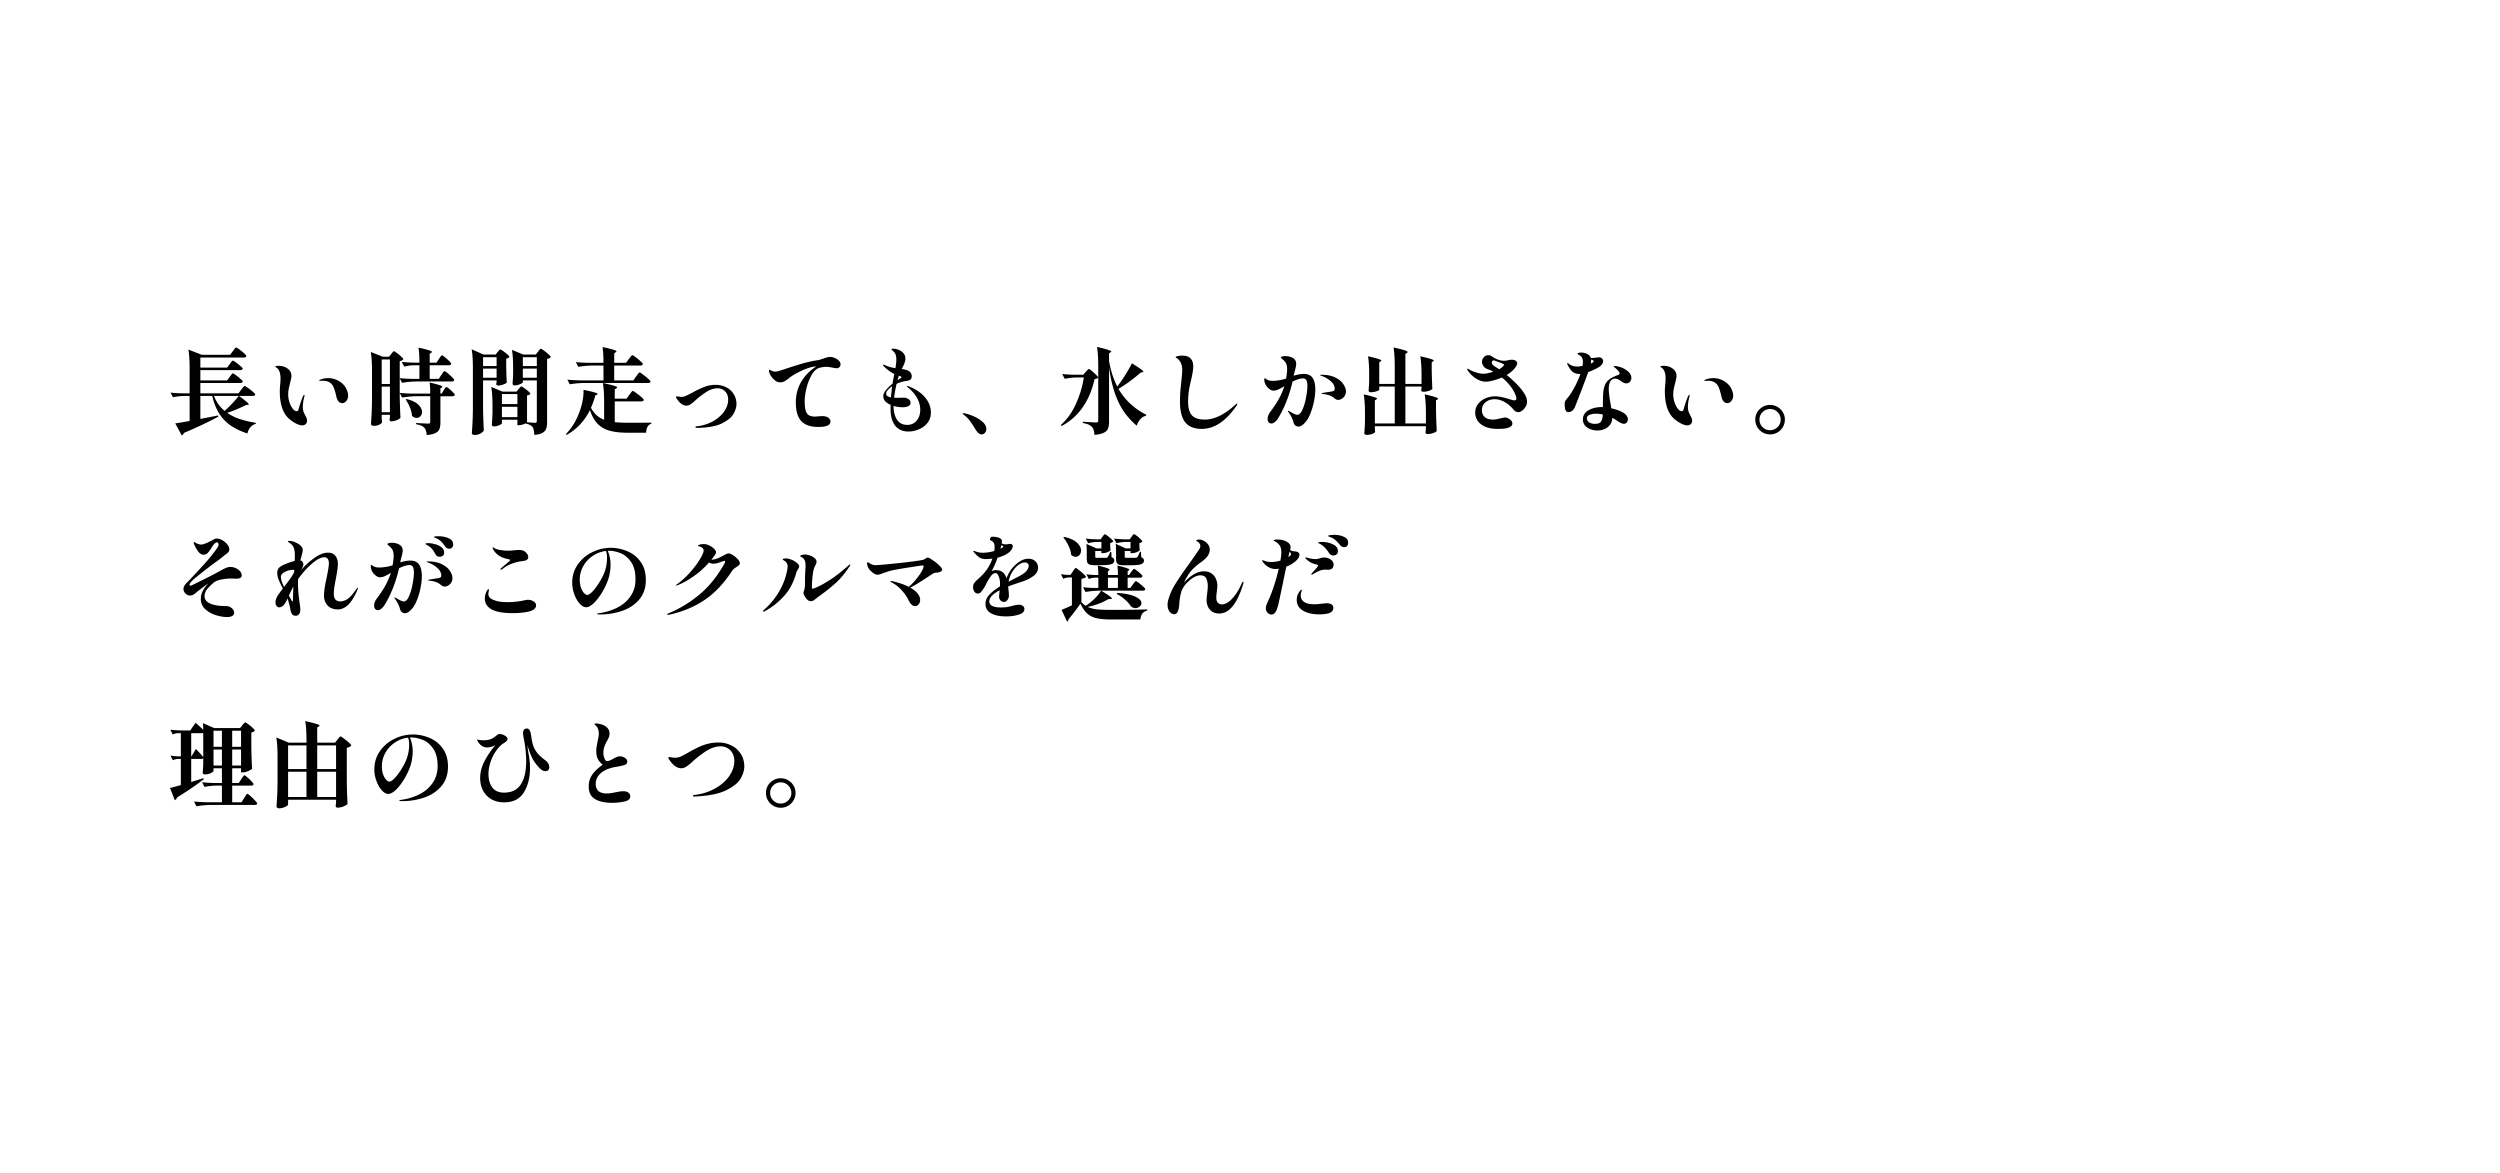 <svg fill="none" viewBox="0 0 375 176" xmlns="http://www.w3.org/2000/svg" xmlns:xlink="http://www.w3.org/1999/xlink"><clipPath id="a"><path d="m0 0h375v16162h-375z" transform="translate(0 -5527)"/></clipPath><g clip-path="url(#a)"><path d="m36.186 58.456a5.163 5.163 0 0 1 .392-.476c.047-.056.089-.084.126-.084.056 0 .215.093.476.28.27.187.523.383.756.588s.35.34.35.406c-.037.15-.163.224-.378.224h-2.044c.97.719 1.456 1.139 1.456 1.26 0 .047-.042.07-.126.07l-.252.014c-.905.457-1.857.854-2.856 1.19.541.383 1.167.69 1.876.924.71.233 1.512.425 2.408.574v.154a1.583 1.583 0 0 0 -.798.49c-.215.252-.369.57-.462.952-.961-.317-1.783-.705-2.464-1.162a6.333 6.333 0 0 1 -1.722-1.764c-.467-.728-.83-1.629-1.092-2.702h-1.778v3.444l2.66-.518.028.182c-1.41.765-3.127 1.577-5.152 2.436a.546.546 0 0 1 -.336.364l-.966-1.792a52.196 52.196 0 0 0 2.156-.364v-3.752h-.882a8.373 8.373 0 0 0 -1.624.196l-.35-.7c.513.056 1.134.093 1.862.112h.994v-3.696c0-1.176-.06-2.133-.182-2.87l2.002.784h4.256l.406-.546c.047-.056.107-.135.182-.238s.135-.177.182-.224c.056-.056.103-.084.14-.084.056 0 .21.093.462.28.261.187.504.383.728.588s.336.34.336.406c-.037.15-.163.224-.378.224h-6.524v1.512h4.018l.378-.518c.037-.047.093-.121.168-.224s.135-.177.182-.224c.047-.056.089-.084.126-.084.056 0 .205.089.448.266.252.177.485.364.7.56.224.187.336.313.336.378-.037.15-.168.224-.392.224h-5.964v1.54h4.018l.378-.518c.037-.047.093-.121.168-.224s.135-.177.182-.224c.047-.056.089-.084.126-.084.056 0 .205.089.448.266.252.177.485.364.7.56.224.196.336.327.336.392-.037.15-.168.224-.392.224h-5.964v1.554h5.712zm-4.088.938a5.37 5.37 0 0 0 1.596 2.24c.392-.355.784-.737 1.176-1.148.392-.42.705-.784.938-1.092zm13.244 4.41c-.252 0-.55-.084-.896-.252a5.176 5.176 0 0 1 -1.064-.714c-.943-.821-1.414-2.198-1.414-4.13 0-.243.019-.579.056-1.008.037-.41.056-.705.056-.882 0-.85-.2-1.405-.602-1.666-.121-.084-.182-.14-.182-.168 0-.037.051-.065.154-.084s.215-.028.336-.028c.532 0 .985.14 1.358.42.383.28.574.649.574 1.106 0 .112-.023.261-.07.448-.037.187-.08.378-.126.574-.093.355-.168.672-.224.952-.047.27-.07.541-.07.812 0 .392.065.784.196 1.176.13.383.294.7.49.952.196.243.392.364.588.364.14 0 .229-.084.266-.252.28-.943.495-1.577.644-1.904.037-.084.075-.154.112-.21.047-.065.084-.098.112-.098s.042.028.042.084a.982.982 0 0 1 -.056.308c-.13.55-.196 1.013-.196 1.386s.056.681.168.924l.196.406c.103.196.173.345.21.448s.056.22.056.35c0 .205-.07.373-.21.504a.712.712 0 0 1 -.504.182zm6.02-3.332a.774.774 0 0 1 -.546-.224c-.15-.15-.261-.369-.336-.658a1.733 1.733 0 0 1 -.07-.308c-.13-.541-.266-.966-.406-1.274a1.453 1.453 0 0 0 -.658-.7c-.261-.13-.574-.196-.938-.196l-.406.014c-.075 0-.112-.019-.112-.056 0-.056.056-.098.168-.126.345-.15.747-.224 1.204-.224.663 0 1.283.21 1.862.63.373.27.649.597.826.98.177.373.266.71.266 1.008 0 .327-.093.597-.28.812-.177.215-.369.322-.574.322zm8.596-3.724v2.632c.019 1.157.056 2.254.112 3.29-.075.103-.261.22-.56.35a2.08 2.08 0 0 1 -.798.182c-.187 0-.28-.093-.28-.28l.056-.364v-.336h-1.232v.392c.01.084.014.191.014.322l.042.392c-.037.112-.173.233-.406.364-.224.121-.504.182-.84.182a.503.503 0 0 1 -.308-.084c-.075-.056-.112-.121-.112-.196.037-.55.07-1.083.098-1.596.028-.523.047-1.204.056-2.044v-4.284c0-1.176-.06-2.133-.182-2.87l1.82.714h.91l.322-.406c.037-.047.089-.107.154-.182.065-.084.117-.145.154-.182.047-.037.089-.056.126-.056.056 0 .2.089.434.266.233.168.453.35.658.546.205.187.308.313.308.378-.084.13-.266.233-.546.308v2.534c.513.056 1.13.093 1.848.112h1.106v-2.044h-.826c-.467.01-.952.075-1.456.196l-.364-.7c.495.056 1.092.093 1.792.112h.854c0-.915-.047-1.666-.14-2.254.765.168 1.293.303 1.582.406.29.093.434.173.434.238 0 .037-.033.08-.098.126l-.238.154v1.33h1.022l.364-.546c.047-.065.103-.15.168-.252.075-.103.13-.177.168-.224.047-.056.089-.084.126-.084.056 0 .196.093.42.28.233.187.453.383.658.588s.308.34.308.406c-.037.15-.159.224-.364.224h-2.87v2.044h1.358l.378-.574c.047-.065.107-.154.182-.266a1.67 1.67 0 0 1 .182-.238c.047-.056.089-.084.126-.084.056 0 .205.098.448.294s.471.401.686.616.322.355.322.42c-.037.15-.159.224-.364.224h-5.362c-.663.01-1.363.075-2.1.196zm-2.702.854h1.232v-3.682h-1.232zm9.702.448c.056 0 .187.084.392.252.215.168.41.345.588.532.187.187.28.313.28.378-.028.15-.15.224-.364.224h-1.792v3.948c0 .41-.051.737-.154.98-.093.243-.29.439-.588.588-.29.15-.728.252-1.316.308a2.908 2.908 0 0 0 -.112-.658 1.14 1.14 0 0 0 -.238-.434 1.409 1.409 0 0 0 -.462-.322 3.303 3.303 0 0 0 -.784-.21v-.182c1.017.056 1.624.084 1.82.084.112 0 .191-.019.238-.056s.07-.098.07-.182v-3.864h-2.128c-.663.01-1.363.075-2.1.196l-.35-.7c.513.056 1.134.093 1.862.112h2.716c0-.681-.033-1.237-.098-1.666 1.279.29 1.918.5 1.918.63 0 .047-.028.084-.084.112l-.21.126v.798h.182l.308-.49c.037-.056.084-.13.14-.224.065-.093.117-.163.154-.21s.075-.07.112-.07zm-9.702 3.78h1.232v-3.836h-1.232zm6.048-.028c0 .252-.08.462-.238.63a.718.718 0 0 1 -.56.252c-.243 0-.476-.098-.7-.294a4.122 4.122 0 0 0 -.308-1.246 6.164 6.164 0 0 0 -.644-1.204l.126-.084c.803.196 1.39.476 1.764.84.373.364.56.733.56 1.106zm14.49-3.444c.037-.047.084-.103.14-.168.065-.075.117-.13.154-.168.037-.037.075-.056.112-.056.056 0 .196.08.42.238.233.159.448.327.644.504s.294.299.294.364c-.112.13-.28.215-.504.252v4.018c.672.056 1.073.084 1.204.084.103 0 .173-.023.21-.07a.398.398 0 0 0 .056-.224v-6.076h-2.1v.266c0 .047-.065.112-.196.196-.13.075-.294.145-.49.21a2.084 2.084 0 0 1 -.574.084c-.093 0-.163-.028-.21-.084a.297.297 0 0 1 -.07-.196c.037-.392.065-.882.084-1.47v-.882c0-1.073-.056-1.974-.168-2.702l1.68.7h1.904l.322-.434c.047-.056.093-.117.14-.182.056-.065.107-.121.154-.168.056-.056.103-.084.14-.084.056 0 .205.093.448.28.252.177.485.369.7.574.224.196.336.327.336.392-.13.15-.317.243-.56.28v9.478c0 .42-.047.751-.14.994-.084.252-.266.457-.546.616-.27.159-.681.261-1.232.308-.028-.56-.112-.947-.252-1.162a1.21 1.21 0 0 0 -.392-.322c-.15-.084-.364-.154-.644-.21v-.042c-.13.075-.294.14-.49.196a1.774 1.774 0 0 1 -.504.084h-.252v-.812h-2.324v.532c0 .047-.065.107-.196.182a1.96 1.96 0 0 1 -.462.196 1.94 1.94 0 0 1 -.56.084.303.303 0 0 1 -.224-.084.297.297 0 0 1 -.07-.196c.037-.43.07-1.013.098-1.75v-1.022c0-1.176-.06-2.133-.182-2.87l1.652.7h2.142zm-3.15-5.558a3.26 3.26 0 0 0 .196-.224c.084-.103.154-.154.21-.154s.196.08.42.238c.233.159.448.327.644.504s.294.299.294.364a.645.645 0 0 1 -.182.168.909.909 0 0 1 -.294.098v1.218c.019.99.047 1.778.084 2.366-.047.084-.22.182-.518.294a2.34 2.34 0 0 1 -.77.154c-.196 0-.294-.093-.294-.28l.056-.224v-.266h-2.03v4.214c.019 1.157.056 2.254.112 3.29-.065.159-.233.313-.504.462-.261.15-.555.224-.882.224a.478.478 0 0 1 -.294-.084c-.075-.056-.112-.121-.112-.196.037-.55.07-1.083.098-1.596.028-.523.047-1.204.056-2.044v-6.062c0-1.176-.06-2.133-.182-2.87l1.764.784h1.834zm-.154 2.114v-1.33h-2.03v1.33zm6.034 0v-1.33h-2.1v1.33zm-8.064.378v1.372h2.03v-1.372zm5.964 0v1.372h2.1v-1.372zm-.812 5.32v-1.498h-2.324v1.498zm-2.324.406v1.554h2.324v-1.554zm20.132-4.55a15.357 15.357 0 0 1 .392-.518c.056-.056.103-.084.14-.084.056 0 .22.103.49.308.27.196.527.406.77.63.243.215.364.355.364.42a.21.21 0 0 1 -.126.168.504.504 0 0 1 -.252.056h-9.632c-.663.01-1.363.075-2.1.196l-.364-.7c.513.056 1.134.093 1.862.112h3.556v-2.226h-1.68c-.663.01-1.363.075-2.1.196l-.364-.714c.513.056 1.134.093 1.862.112h2.282c0-.961-.047-1.75-.14-2.366.793.168 1.34.303 1.638.406.299.093.448.173.448.238 0 .037-.033.08-.098.126l-.238.168v1.428h1.778l.42-.574a6.71 6.71 0 0 0 .196-.252c.084-.112.15-.191.196-.238.056-.056.103-.084.14-.084.056 0 .215.098.476.294s.509.401.742.616.35.355.35.42c-.037.15-.163.224-.378.224h-3.92v2.226h2.87zm-1.022 2.758c.037-.047.098-.126.182-.238.084-.121.154-.21.21-.266s.103-.084.14-.084c.056 0 .22.103.49.308.28.196.541.401.784.616s.364.355.364.42c-.037.15-.163.224-.378.224h-3.976v3.122c.616.056 1.293.084 2.03.084 1.736 0 2.889-.005 3.458-.014v.168c-.243.056-.434.21-.574.462-.13.252-.2.546-.21.882h-2.73c-1.092 0-1.993-.098-2.702-.294a3.97 3.97 0 0 1 -1.806-1.008c-.485-.485-.882-1.18-1.19-2.086-.803 1.615-1.965 2.851-3.486 3.71l-.112-.126c.99-.999 1.731-2.3 2.226-3.906.14-.439.247-.9.322-1.386.075-.495.103-.943.084-1.344.812.168 1.367.299 1.666.392.308.093.462.173.462.238 0 .037-.037.07-.112.098l-.252.126c-.14.57-.355 1.185-.644 1.848.243.448.523.817.84 1.106.327.29.705.518 1.134.686v-2.646c0-1.176-.06-2.133-.182-2.87.812.177 1.372.317 1.68.42.308.093.462.177.462.252 0 .028-.037.07-.112.126l-.252.154v1.4h1.764zm10.094 4.956c-.112 0-.168-.037-.168-.112s.061-.117.182-.126a6.351 6.351 0 0 0 2.394-.728c.728-.401 1.297-.891 1.708-1.47s.616-1.18.616-1.806c0-.532-.159-.947-.476-1.246a1.533 1.533 0 0 0 -1.106-.448c-.607 0-1.227.22-1.862.658-.635.439-1.171.863-1.61 1.274-.159.159-.35.313-.574.462-.215.14-.425.21-.63.21-.504 0-.98-.336-1.428-1.008-.093-.103-.14-.191-.14-.266 0-.037.014-.065.042-.084a.135.135 0 0 1 .098-.042c.047 0 .145.014.294.042s.294.042.434.042c.187 0 .392-.051.616-.154.233-.103.56-.266.98-.49a14.87 14.87 0 0 1 1.792-.854 4.592 4.592 0 0 1 1.694-.308 3.43 3.43 0 0 1 1.582.364 2.76 2.76 0 0 1 1.12 1.022c.28.439.42.943.42 1.512 0 .43-.145.905-.434 1.428-.28.523-.854 1.003-1.722 1.442-.859.43-2.086.658-3.682.686zm20.048-10.64c.233 0 .467.056.7.168.243.103.443.238.602.406s.238.345.238.532a.57.57 0 0 1 -.168.42.57.57 0 0 1 -.42.168c-.103 0-.294-.028-.574-.084-.14-.028-.299-.056-.476-.084a3.232 3.232 0 0 0 -.532-.042c-.271 0-.611.051-1.022.154-.42.13-.798.48-1.134 1.05a7.735 7.735 0 0 0 -.77 1.96c-.187.737-.28 1.395-.28 1.974 0 .597.047 1.064.14 1.4.093.327.252.565.476.714.224.14.541.21.952.21l.35-.028c.42-.028.653-.042.7-.042.401 0 .709.08.924.238.215.159.322.355.322.588 0 .532-.602.798-1.806.798-1.185 0-2.049-.299-2.59-.896-.532-.597-.798-1.517-.798-2.758 0-1.204.285-2.268.854-3.192.579-.933 1.311-1.67 2.198-2.212h-.196c-.345.019-.817.145-1.414.378s-1.213.541-1.848.924c-.233.14-.448.294-.644.462-.261.205-.485.36-.672.462-.177.093-.392.14-.644.14a1.21 1.21 0 0 1 -.714-.252 2.763 2.763 0 0 1 -.602-.63c-.168-.252-.275-.476-.322-.672a2.027 2.027 0 0 1 -.028-.196c0-.037.009-.065.028-.084.019-.028.042-.042.07-.042.047 0 .107.023.182.07.196.13.42.196.672.196.084 0 .182-.01.294-.028.14-.028.532-.15 1.176-.364a61.683 61.683 0 0 1 2.534-.798 17.651 17.651 0 0 1 2.142-.49 3.94 3.94 0 0 0 .658-.14l.42-.14c.233-.084.425-.145.574-.182s.299-.056.448-.056zm11.788 4.424c1.027.392 1.834.938 2.422 1.638.588.69.882 1.451.882 2.282 0 .597-.168 1.11-.504 1.54s-.765.751-1.288.966a3.885 3.885 0 0 1 -1.568.336c-.868 0-1.535-.294-2.002-.882-.457-.597-.686-1.437-.686-2.52 0-.27.005-.471.014-.602a2.358 2.358 0 0 1 -.812-.532 1.118 1.118 0 0 1 -.294-.756c0-.29.135-.597.406-.924.271-.336.597-.653.98-.952.037-.261.126-.747.266-1.456a5.683 5.683 0 0 1 -1.54-1.134 9.831 9.831 0 0 0 -.084-.084c-.047-.056-.07-.103-.07-.14s.023-.056.07-.056c.037 0 .103.023.196.07.467.224.999.378 1.596.462.093-.532.14-.952.14-1.26 0-.327-.042-.597-.126-.812a1.254 1.254 0 0 0 -.322-.448 10.473 10.473 0 0 1 -.238-.224c-.028-.028-.042-.056-.042-.084 0-.065.084-.098.252-.098s.364.033.588.098.42.154.588.266c.439.299.658.667.658 1.106 0 .29-.084.616-.252.98l-.294.602c.299.047.565.107.798.182.252.093.429.22.532.378a.88.88 0 0 1 .168.518c0 .224-.065.392-.196.504-.121.103-.317.173-.588.21-.476.056-.971.2-1.484.434a17.681 17.681 0 0 0 -.378 2.072c.047.01.117.014.21.014.14.01.294.014.462.014.177-.01.308-.014.392-.014.084-.01.196-.014.336-.014.28 0 .527.07.742.21a.62.62 0 0 1 .322.56c0 .233-.121.406-.364.518a1.89 1.89 0 0 1 -.77.154c-.476 0-.947-.065-1.414-.196 0 .83.168 1.512.504 2.044.345.532.863.798 1.554.798.579 0 1.045-.21 1.4-.63.364-.42.546-.966.546-1.638 0-1.204-.616-2.324-1.848-3.36a.54.54 0 0 0 -.098-.07c-.037-.037-.056-.07-.056-.098s.019-.042.056-.042c.056 0 .135.023.238.07zm-1.106-1.4c0-.037-.033-.07-.098-.098a.592.592 0 0 0 -.168-.056 1.018 1.018 0 0 0 -.126-.042l-.126.406-.07.252c.196-.121.341-.215.434-.28.103-.075.154-.135.154-.182zm-2.296 2.492c0 .28.238.462.714.546.065-.681.126-1.237.182-1.666-.271.187-.49.378-.658.574-.159.187-.238.369-.238.546zm13.566 5.6a8.82 8.82 0 0 1 -.378-.588 13.632 13.632 0 0 0 -.658-.98 4.663 4.663 0 0 0 -.77-.784 1.273 1.273 0 0 0 -.182-.126c-.065-.047-.098-.084-.098-.112 0-.056.047-.084.14-.084.075 0 .159.014.252.042.336.065.756.205 1.26.42s.943.49 1.316.826c.383.327.574.681.574 1.064 0 .252-.075.453-.224.602a.652.652 0 0 1 -.49.224c-.252 0-.499-.168-.742-.504zm21.098-6.678a21.01 21.01 0 0 0 1.246-1.806 20.02 20.02 0 0 0 .952-1.68c1.148.71 1.722 1.13 1.722 1.26 0 .037-.047.065-.14.084l-.266.042c-.448.401-.966.821-1.554 1.26s-1.181.835-1.778 1.19c.971 1.68 2.366 2.977 4.186 3.892l-.07.154a1.532 1.532 0 0 0 -.84.504c-.243.261-.42.588-.532.98a10.968 10.968 0 0 1 -1.918-2.1c-.532-.765-.985-1.685-1.358-2.758s-.667-2.357-.882-3.85v8.064c0 .439-.051.789-.154 1.05-.103.27-.313.485-.63.644s-.784.266-1.4.322a3.861 3.861 0 0 0 -.126-.728 1.16 1.16 0 0 0 -.252-.462 1.57 1.57 0 0 0 -.504-.35c-.205-.093-.495-.173-.868-.238v-.196c1.111.075 1.773.112 1.988.112.121 0 .205-.019.252-.056.047-.047.07-.117.07-.21v-8.19c0-1.176-.061-2.133-.182-2.87.803.177 1.358.322 1.666.434.317.103.476.187.476.252 0 .028-.033.065-.098.112l-.238.154v1.162c.243 1.41.653 2.683 1.232 3.822zm-6.034-1.358c-.579.01-1.195.075-1.848.196l-.378-.714c.513.056 1.134.093 1.862.112h1.288l.378-.434c.047-.047.103-.107.168-.182.075-.084.135-.145.182-.182.047-.047.089-.07.126-.07.056 0 .196.093.42.28.233.187.453.387.658.602.205.205.308.34.308.406a.47.47 0 0 1 -.196.154 1.589 1.589 0 0 1 -.336.07c-.747 3.323-2.394 5.67-4.942 7.042l-.126-.154c.924-.821 1.671-1.857 2.24-3.108a15.43 15.43 0 0 0 1.218-4.018zm18.704 7.714c-1.139 0-1.969-.336-2.492-1.008-.513-.681-.77-1.685-.77-3.01 0-.7.028-1.358.084-1.974l.112-1.064c.009-.065.033-.303.07-.714.047-.41.07-.784.07-1.12 0-.41-.079-.765-.238-1.064-.159-.308-.359-.532-.602-.672-.093-.047-.14-.093-.14-.14 0-.065.107-.117.322-.154.224-.047.434-.07.63-.07.607 0 1.036.145 1.288.434.261.28.392.677.392 1.19 0 .29-.037.625-.112 1.008-.065.383-.163.845-.294 1.386-.243 1.036-.364 1.983-.364 2.842 0 .99.196 1.694.588 2.114.392.41 1.027.616 1.904.616 1.456 0 2.991-.747 4.606-2.24.121-.103.21-.154.266-.154.019 0 .028.014.028.042 0 .065-.047.163-.14.294-1.587 2.305-3.323 3.458-5.208 3.458zm15.288-8.246c.625 0 1.073.2 1.344.602.271.392.406.985.406 1.778 0 .448-.061.994-.182 1.638a10.346 10.346 0 0 1 -.546 1.89c-.233.607-.513 1.078-.84 1.414-.345.383-.663.574-.952.574a.764.764 0 0 1 -.462-.154.892.892 0 0 1 -.294-.49 4.586 4.586 0 0 0 -.686-1.428c-.093-.112-.14-.196-.14-.252 0-.028.014-.042.042-.042s.126.047.294.14c.037.028.168.103.392.224.299.159.518.238.658.238.308-.01.574-.275.798-.798a8.019 8.019 0 0 0 .532-1.834c.131-.7.196-1.26.196-1.68 0-.41-.051-.705-.154-.882s-.275-.266-.518-.266c-.383 0-.901.159-1.554.476-.476 2.053-1.181 3.86-2.114 5.418a2.38 2.38 0 0 1 -.532.644c-.187.15-.364.224-.532.224a.506.506 0 0 1 -.406-.182.79.79 0 0 1 -.154-.504c0-.355.145-.723.434-1.106.569-.765 1.013-1.447 1.33-2.044.317-.607.565-1.195.742-1.764a8.174 8.174 0 0 1 -.924.504 1.734 1.734 0 0 1 -.7.168c-.187 0-.392-.08-.616-.238a2.05 2.05 0 0 1 -.546-.616 1.644 1.644 0 0 1 -.224-.826c0-.047.005-.089.014-.126.019-.037.037-.056.056-.056.028 0 .07.023.126.07l.168.098c.14.093.28.154.42.182.149.028.331.042.546.042a6.81 6.81 0 0 0 1.946-.336c.103-.616.154-1.078.154-1.386 0-.504-.098-.873-.294-1.106a2.684 2.684 0 0 0 -.42-.434c-.149-.121-.224-.2-.224-.238 0-.056.056-.103.168-.14a1.28 1.28 0 0 1 .476-.07c.177 0 .359.019.546.056s.341.089.462.154c.429.196.644.509.644.938 0 .13-.019.29-.056.476-.037.177-.079.35-.126.518a5.874 5.874 0 0 0 -.14.56l-.042.238c.569-.177 1.064-.266 1.484-.266zm2.646.126c.859 0 1.563.14 2.114.42.56.28.961.616 1.204 1.008.252.383.378.742.378 1.078 0 .243-.061.462-.182.658a1.243 1.243 0 0 1 -.462.448 1.03 1.03 0 0 1 -.518.154.738.738 0 0 1 -.308-.07 1.66 1.66 0 0 1 -.308-.21c-.392-.336-.952-.537-1.68-.602-.131-.01-.196-.033-.196-.07s.089-.075.266-.112l.91-.14c.336-.047.551-.093.644-.14.103-.056.154-.154.154-.294 0-.439-.21-.835-.63-1.19a4.147 4.147 0 0 0 -1.414-.798c-.103-.037-.154-.07-.154-.098s.061-.042.182-.042zm15.694 5.81c0-1.176-.061-2.133-.182-2.87 1.344.299 2.016.513 2.016.644 0 .037-.033.075-.098.112l-.224.14v1.372c.019 1.139.056 2.212.112 3.22-.056.103-.229.205-.518.308a2.502 2.502 0 0 1 -.84.154c-.215 0-.322-.093-.322-.28l.056-.504v-.392h-7.658v.308c.009.121.014.229.014.322.009.093.019.163.028.21-.019.103-.163.205-.434.308a2.275 2.275 0 0 1 -.812.154c-.131 0-.229-.028-.294-.084a.269.269 0 0 1 -.084-.196c.047-.457.079-1.073.098-1.848v-1.078c0-1.176-.061-2.133-.182-2.87.747.168 1.265.303 1.554.406.289.093.434.173.434.238 0 .028-.033.065-.098.112l-.224.14v3.472h2.982v-5.544h-2.324v.476c0 .065-.14.145-.42.238s-.555.14-.826.14c-.233 0-.35-.093-.35-.28.037-.392.065-.887.084-1.484v-.896c0-1.092-.056-2.002-.168-2.73.756.168 1.279.303 1.568.406.289.093.434.173.434.238 0 .028-.033.065-.098.112l-.224.14v3.248h2.324v-2.59c0-1.176-.061-2.133-.182-2.87 1.409.299 2.114.523 2.114.672 0 .037-.033.08-.098.126l-.238.168v4.494h2.422v-1.274c0-1.176-.061-2.133-.182-2.87.765.168 1.293.303 1.582.406.289.093.434.173.434.238 0 .028-.033.065-.098.112l-.21.14v1.176c.028 1.223.061 2.16.098 2.814-.056.093-.229.191-.518.294-.28.093-.56.14-.84.14-.215 0-.322-.093-.322-.28.009-.01.028-.089.056-.238v-.266h-2.422v5.544h3.08zm14.378-3.542c.252.327.443.625.574.896.14.261.21.56.21.896 0 .261-.075.513-.224.756-.14.233-.313.425-.518.574-.205.15-.387.224-.546.224a.834.834 0 0 1 -.434-.126 1.566 1.566 0 0 1 -.364-.336 4.52 4.52 0 0 0 -1.316-1.092c-.485-.261-.966-.392-1.442-.392-.541 0-.999.15-1.372.448-.364.299-.546.695-.546 1.19 0 .43.14.775.42 1.036.28.252.695.378 1.246.378.149 0 .331-.019.546-.056.224-.047.429-.093.616-.14.336-.075.527-.112.574-.112.299 0 .565.093.798.28.243.187.364.397.364.63 0 .187-.093.34-.28.462-.177.13-.439.22-.784.266-.317.047-.686.07-1.106.07-.793 0-1.447-.117-1.96-.35-.504-.243-.873-.546-1.106-.91a2.251 2.251 0 0 1 -.336-1.176c0-.495.145-.929.434-1.302a2.785 2.785 0 0 1 1.106-.854 3.556 3.556 0 0 1 1.414-.294c.345 0 .686.037 1.022.112.345.075.709.173 1.092.294.411.13.681.196.812.196.196 0 .294-.098.294-.294 0-.14-.061-.355-.182-.644a4.982 4.982 0 0 0 -.798-1.302 7.954 7.954 0 0 0 -1.19-1.19c-.448.196-.896.35-1.344.462-.439.112-.798.168-1.078.168-.485 0-.98-.163-1.484-.49a4.243 4.243 0 0 1 -1.19-1.148c-.075-.112-.112-.196-.112-.252 0-.037.019-.056.056-.056.028 0 .07.019.126.056l.168.084a4.87 4.87 0 0 0 1.036.434c.411.121.751.182 1.022.182.364 0 .868-.103 1.512-.308a4.408 4.408 0 0 0 -.826-.364 1.435 1.435 0 0 1 -.644-.462 1.163 1.163 0 0 1 -.224-.672c0-.233.089-.453.266-.658a.862.862 0 0 1 .672-.322c.196 0 .378.06.546.182.625.439 1.232.658 1.82.658.177 0 .387-.028.63-.084a2.211 2.211 0 0 1 .574-.07c.224 0 .406.051.546.154.149.093.224.215.224.364 0 .261-.21.611-.63 1.05-.271.261-.588.5-.952.714.476.383.919.78 1.33 1.19s.723.76.938 1.05zm-4.032-3.5c.28.168.49.303.63.406.187-.093.336-.196.448-.308a5.71 5.71 0 0 1 .154-.14c.084-.084.126-.159.126-.224 0-.037-.037-.08-.112-.126a9.257 9.257 0 0 0 -.826-.336c-.336-.13-.546-.196-.63-.196a.214.214 0 0 0 -.182.098.295.295 0 0 0 -.07.196c0 .121.047.243.14.364.103.112.21.2.322.266zm15.708 0c-.439.299-1.008.574-1.708.826-.252.71-.625 1.708-1.12 2.996-.485 1.279-.789 2.053-.91 2.324a1.235 1.235 0 0 1 -.42.518.903.903 0 0 1 -.504.168c-.224 0-.378-.107-.462-.322-.075-.215-.112-.518-.112-.91 0-.168.023-.299.07-.392.047-.103.14-.238.28-.406l.308-.378c.681-.961 1.246-2.063 1.694-3.304h-.07c-.523 0-.929-.15-1.218-.448a3.329 3.329 0 0 1 -.616-.924.734.734 0 0 1 -.07-.238c0-.037.014-.056.042-.056.037 0 .103.042.196.126.14.13.327.233.56.308.243.075.49.112.742.112.131 0 .383-.033.756-.098.037-.261.056-.453.056-.574 0-.439-.112-.737-.336-.896a2.51 2.51 0 0 0 -.308-.21c-.112-.065-.168-.112-.168-.14 0-.047.047-.089.14-.126.103-.037.233-.056.392-.056.224 0 .448.037.672.112.429.14.695.373.798.7h.308l.532-.056c.159-.028.271-.042.336-.042.177 0 .322.042.434.126a.5.5 0 0 1 .238.448c0 .15-.056.303-.168.462a1.42 1.42 0 0 1 -.364.35zm-1.274-.938c0 .159-.019.327-.056.504l.168-.084c.187-.103.28-.196.28-.28 0-.065-.07-.126-.21-.182l-.182-.07zm3.598 2.758a.795.795 0 0 0 -.714.406c-.159.27-.238.649-.238 1.134 0 .495.093 1.255.28 2.282l.098.616c.821.187 1.451.43 1.89.728.196.13.345.28.448.448a.868.868 0 0 1 .154.476.742.742 0 0 1 -.168.476.53.53 0 0 1 -.42.196c-.159 0-.327-.047-.504-.14a7.857 7.857 0 0 1 -.7-.434 12.51 12.51 0 0 0 -.546-.322c-.009.579-.233 1.04-.672 1.386-.429.345-.957.518-1.582.518-.355 0-.7-.065-1.036-.196a1.926 1.926 0 0 1 -.812-.56 1.376 1.376 0 0 1 -.308-.896c0-.597.275-1.055.826-1.372.56-.327 1.227-.49 2.002-.49h.168c0-.933.014-1.61.042-2.03.037-.532.131-.966.28-1.302.149-.345.378-.63.686-.854.317-.233.747-.443 1.288-.63.14-.047.21-.121.21-.224 0-.215-.247-.513-.742-.896a10.792 10.792 0 0 1 -.084-.084c-.037-.037-.056-.065-.056-.084 0-.047.056-.07.168-.07.121 0 .252.023.392.07.523.093.999.303 1.428.63.439.317.658.681.658 1.092a.845.845 0 0 1 -.224.602.683.683 0 0 1 -.518.224.957.957 0 0 1 -.406-.084 3.747 3.747 0 0 1 -.476-.308c-.289-.205-.56-.308-.812-.308zm-3.024 6.776c.467 0 .775-.121.924-.364.159-.243.243-.588.252-1.036a4.453 4.453 0 0 0 -.994-.126c-.373 0-.7.056-.98.168-.271.112-.406.294-.406.546s.121.453.364.602c.243.14.523.21.84.21zm13.86.224c-.252 0-.551-.084-.896-.252a5.184 5.184 0 0 1 -1.064-.714c-.943-.821-1.414-2.198-1.414-4.13 0-.243.019-.579.056-1.008.037-.41.056-.705.056-.882 0-.85-.201-1.405-.602-1.666-.121-.084-.182-.14-.182-.168 0-.037.051-.065.154-.084s.215-.028.336-.028c.532 0 .985.14 1.358.42.383.28.574.649.574 1.106 0 .112-.023.261-.07.448-.037.187-.079.378-.126.574a16.8 16.8 0 0 0 -.224.952c-.047.27-.07.541-.07.812 0 .392.065.784.196 1.176.131.383.294.7.49.952.196.243.392.364.588.364.14 0 .229-.084.266-.252.28-.943.495-1.577.644-1.904.037-.084.075-.154.112-.21.047-.065.084-.098.112-.098s.042.028.042.084a.99.99 0 0 1 -.056.308c-.131.55-.196 1.013-.196 1.386s.056.681.168.924l.196.406c.103.196.173.345.21.448s.056.22.056.35c0 .205-.07.373-.21.504a.713.713 0 0 1 -.504.182zm6.02-3.332a.775.775 0 0 1 -.546-.224c-.149-.15-.261-.369-.336-.658a1.733 1.733 0 0 1 -.07-.308c-.131-.541-.266-.966-.406-1.274a1.451 1.451 0 0 0 -.658-.7c-.261-.13-.574-.196-.938-.196l-.406.014c-.075 0-.112-.019-.112-.056 0-.056.056-.098.168-.126.345-.15.747-.224 1.204-.224.663 0 1.283.21 1.862.63.373.27.649.597.826.98.177.373.266.71.266 1.008 0 .327-.093.597-.28.812-.177.215-.369.322-.574.322zm6.384 4.69c-.401 0-.77-.098-1.106-.294a2.255 2.255 0 0 1 -.812-.812 2.182 2.182 0 0 1 -.294-1.12c0-.401.098-.77.294-1.106a2.29 2.29 0 0 1 .812-.798 2.156 2.156 0 0 1 1.106-.294c.401 0 .77.098 1.106.294.345.196.616.462.812.798.205.336.308.705.308 1.106 0 .41-.103.784-.308 1.12a2.123 2.123 0 0 1 -.812.812 2.156 2.156 0 0 1 -1.106.294zm0-.63c.439 0 .812-.154 1.12-.462a1.52 1.52 0 0 0 .476-1.134c0-.439-.159-.812-.476-1.12a1.525 1.525 0 0 0 -1.12-.462c-.429 0-.803.154-1.12.462a1.525 1.525 0 0 0 -.462 1.12c0 .448.154.826.462 1.134s.681.462 1.12.462zm-231.406 28.028c-.55 0-1.134-.098-1.75-.294a4.095 4.095 0 0 1 -1.582-.91 2.011 2.011 0 0 1 -.644-1.512c0-.42.093-.817.28-1.19a4.81 4.81 0 0 1 .854-1.148c-.336.233-.7.5-1.092.798a17.6 17.6 0 0 0 -.896.714c-.233.205-.485.308-.756.308a.935.935 0 0 1 -.7-.308c-.196-.205-.294-.43-.294-.672 0-.29.154-.588.462-.896l.28-.28a178.51 178.51 0 0 0 2.296-2.464 25.18 25.18 0 0 0 1.834-2.24c.14-.196.238-.35.294-.462a.64.64 0 0 0 .098-.322.375.375 0 0 0 -.07-.224.182.182 0 0 0 -.168-.098c-.121 0-.266.084-.434.252-.15.177-.29.383-.42.616a4.325 4.325 0 0 1 -.56.742.816.816 0 0 1 -.602.238c-.252 0-.495-.13-.728-.392-.224-.27-.453-.663-.686-1.176a.543.543 0 0 1 -.056-.21c0-.075.023-.112.07-.112.037 0 .135.047.294.14.27.15.527.224.77.224.177 0 .448-.08.812-.238.364-.159.723-.34 1.078-.546a.898.898 0 0 1 .476-.112c.224 0 .48.08.77.238.29.159.537.364.742.616.215.252.322.513.322.784 0 .15-.051.285-.154.406a2.224 2.224 0 0 1 -.448.378c-.15.112-.261.2-.336.266-.27.233-.728.579-1.372 1.036-1.13.85-2.02 1.545-2.674 2.086-.653.532-.98.896-.98 1.092 0 .112.051.168.154.168.056 0 .27-.093.644-.28l.336-.168 1.064-.532a49.918 49.918 0 0 0 1.96-1.008l.406-.224c.364-.205.658-.355.882-.448.233-.103.467-.154.7-.154.261 0 .523.06.784.182.261.112.476.266.644.462a.901.901 0 0 1 .252.616.42.42 0 0 1 -.224.392c-.14.075-.355.112-.644.112l-.378-.014a2.378 2.378 0 0 0 -.322-.014c-.495 0-.994.051-1.498.154-.504.093-.891.257-1.162.49-.448.383-.784.723-1.008 1.022a1.598 1.598 0 0 0 -.336.98c0 .467.252.821.756 1.064s1.139.378 1.904.406c.121.01.317.014.588.014.327.01.607.117.84.322s.35.425.35.658a.527.527 0 0 1 -.294.504c-.196.112-.439.168-.728.168zm19.544-4.396c.037 0 .056.019.056.056a.78.78 0 0 1 -.056.168c-.037.093-.07.177-.098.252-.457 1.027-.924 1.745-1.4 2.156-.467.41-.947.616-1.442.616-.467 0-.859-.093-1.176-.28a1.94 1.94 0 0 1 -.7-.756 2.218 2.218 0 0 1 -.224-.98c0-.401.037-.835.112-1.302s.177-.99.308-1.568c.019-.084.056-.285.112-.602.065-.317.112-.593.14-.826.037-.233.056-.43.056-.588 0-.28-.056-.504-.168-.672s-.28-.252-.504-.252c-.523 0-1.162.336-1.918 1.008a12.541 12.541 0 0 0 -2.03 2.282c-.01.121-.014.285-.014.49 0 .812.047 1.573.14 2.282l.112.882c.065.383.098.7.098.952 0 .261-.06.471-.182.63a.561.561 0 0 1 -.476.252c-.28 0-.476-.084-.588-.252-.103-.159-.182-.378-.238-.658a11.88 11.88 0 0 0 -.378-1.512.435.435 0 0 0 -.056-.154c-.168.373-.327.658-.476.854-.103.13-.229.243-.378.336a.77.77 0 0 1 -.392.126c-.15 0-.28-.07-.392-.21s-.168-.322-.168-.546c0-.355.159-.76.476-1.218.224-.327.434-.611.63-.854a15.62 15.62 0 0 1 -.63-1.316c-.14-.364-.21-.71-.21-1.036 0-.383.135-.677.406-.882.205-.159.523-.322.952-.49.43-.177.85-.313 1.26-.406.01-.196.014-.495.014-.896 0-.345-.033-.644-.098-.896a1.49 1.49 0 0 0 -.406-.7 1.808 1.808 0 0 0 -.35-.266c-.13-.093-.196-.154-.196-.182 0-.047.075-.07.224-.07.187 0 .387.033.602.098.355.112.677.28.966.504.299.224.448.485.448.784 0 .15-.065.462-.196.938l-.168.602c.13.019.238.084.322.196.093.112.14.243.14.392 0 .168-.117.453-.35.854.672-.756 1.363-1.377 2.072-1.862.719-.495 1.372-.742 1.96-.742.495 0 .863.154 1.106.462.252.308.378.705.378 1.19 0 .308-.023.616-.07.924s-.121.751-.224 1.33c-.103.513-.182.947-.238 1.302a7.52 7.52 0 0 0 -.07 1.008c0 .383.089.663.266.84a.97.97 0 0 0 .672.252c.373 0 .737-.112 1.092-.336.355-.233.76-.677 1.218-1.33l.196-.266c.056-.075.098-.112.126-.112zm-11.508-1.652c0 .401.159.91.476 1.526.252-.327.504-.663.756-1.008s.448-.64.588-.882l.168-.336c.01-.065.014-.163.014-.294-.028-.028-.075-.042-.14-.042-.439 0-.859.103-1.26.308s-.602.448-.602.728zm1.75 3.71c.019 0 .033-.037.042-.112.01-.075.014-.145.014-.21.01-.075.014-.13.014-.168v-.392l.042-1.344c-.14.252-.364.7-.672 1.344.056.093.14.238.252.434.019.028.051.089.098.182l.126.21c.037.037.065.056.084.056zm21.686-9.422a3.47 3.47 0 0 0 -.294-.126c-.121-.047-.182-.089-.182-.126 0-.075.229-.112.686-.112.57 0 1.078.103 1.526.308.448.196.672.509.672.938 0 .187-.06.34-.182.462a.57.57 0 0 1 -.392.168c-.28 0-.5-.126-.658-.378a4.18 4.18 0 0 0 -.56-.686 2.62 2.62 0 0 0 -.616-.448zm-4.046 3.29c.625 0 1.073.2 1.344.602.27.392.406.985.406 1.778 0 .448-.06.994-.182 1.638a10.393 10.393 0 0 1 -.546 1.89c-.233.607-.513 1.078-.84 1.414-.345.383-.663.574-.952.574a.764.764 0 0 1 -.462-.154.892.892 0 0 1 -.294-.49 4.579 4.579 0 0 0 -.686-1.428c-.093-.112-.14-.196-.14-.252 0-.028.014-.042.042-.042s.126.047.294.14c.037.028.168.103.392.224.299.159.518.238.658.238.308-.01.574-.275.798-.798.233-.532.41-1.143.532-1.834.13-.7.196-1.26.196-1.68 0-.41-.051-.705-.154-.882s-.275-.266-.518-.266c-.383 0-.9.159-1.554.476-.476 2.053-1.18 3.86-2.114 5.418-.168.28-.345.495-.532.644-.187.15-.364.224-.532.224a.506.506 0 0 1 -.406-.182.791.791 0 0 1 -.154-.504c0-.355.145-.723.434-1.106.57-.765 1.013-1.447 1.33-2.044.317-.607.565-1.195.742-1.764a8.174 8.174 0 0 1 -.924.504 1.736 1.736 0 0 1 -.7.168c-.187 0-.392-.08-.616-.238a2.058 2.058 0 0 1 -.546-.616 1.64 1.64 0 0 1 -.224-.826c0-.047.005-.089.014-.126.019-.037.037-.056.056-.056.028 0 .07.023.126.07l.168.098c.14.093.28.154.42.182.15.028.331.042.546.042a6.812 6.812 0 0 0 1.946-.336c.103-.616.154-1.078.154-1.386 0-.504-.098-.873-.294-1.106a2.66 2.66 0 0 0 -.42-.434c-.15-.121-.224-.2-.224-.238 0-.056.056-.103.168-.14.112-.047.27-.07.476-.07.177 0 .36.019.546.056.187.037.34.089.462.154.43.196.644.509.644.938 0 .13-.019.29-.056.476-.037.177-.08.35-.126.518a5.874 5.874 0 0 0 -.14.56l-.042.238c.57-.177 1.064-.266 1.484-.266zm3.78-.98a4.227 4.227 0 0 0 -.518-.784 2.42 2.42 0 0 0 -.672-.532 2.642 2.642 0 0 0 -.14-.084 2.642 2.642 0 0 1 -.14-.084c-.028-.028-.042-.051-.042-.07 0-.028.051-.047.154-.056.112-.019.205-.028.28-.028.308 0 .649.051 1.022.154.373.093.695.247.966.462.27.215.406.485.406.812 0 .215-.07.373-.21.476a.839.839 0 0 1 -.854.042.83.83 0 0 1 -.252-.308zm-1.134 1.106c.859 0 1.563.14 2.114.42.56.28.961.616 1.204 1.008.252.383.378.742.378 1.078 0 .243-.06.462-.182.658a1.248 1.248 0 0 1 -.462.448c-.177.103-.35.154-.518.154a.738.738 0 0 1 -.308-.07 1.65 1.65 0 0 1 -.308-.21c-.392-.336-.952-.537-1.68-.602-.13-.01-.196-.033-.196-.07s.089-.075.266-.112l.91-.14c.336-.047.55-.093.644-.14.103-.056.154-.154.154-.294 0-.439-.21-.835-.63-1.19a4.144 4.144 0 0 0 -1.414-.798c-.103-.037-.154-.07-.154-.098s.06-.042.182-.042zm10.976 1.246c-.047 0-.07-.019-.07-.056 0-.047.028-.098.084-.154.103-.103.322-.294.658-.574.476-.383.714-.607.714-.672 0-.028-.028-.051-.084-.07a1.098 1.098 0 0 0 -.168-.042 2.098 2.098 0 0 0 -.112-.042 4.123 4.123 0 0 1 -.378-.084c-.43-.121-.784-.29-1.064-.504a2.578 2.578 0 0 1 -.63-.658c-.14-.215-.21-.364-.21-.448 0-.047.01-.07.028-.07a.38.38 0 0 1 .126.056c.112.075.215.13.308.168.177.084.448.154.812.21s.751.084 1.162.084c.15 0 .401-.019.756-.056s.607-.056.756-.056c.187 0 .35.019.49.056.261.075.476.21.644.406.177.196.266.397.266.602 0 .196-.08.34-.238.434-.159.093-.397.154-.714.182-.43.047-.905.163-1.428.35a4.902 4.902 0 0 0 -1.498.84c-.093.065-.163.098-.21.098zm1.75 6.51c-1.81 0-3.029-.308-3.654-.924-.345-.336-.518-.756-.518-1.26 0-.28.037-.518.112-.714.065-.205.14-.373.224-.504.093-.13.163-.196.21-.196s.07.037.07.112c0 .037-.014.121-.042.252-.028.13-.042.243-.042.336a.81.81 0 0 0 .252.616c.168.159.439.294.812.406.448.15 1.045.224 1.792.224.887 0 1.745-.093 2.576-.28.205-.047.378-.07.518-.07.308 0 .583.08.826.238.252.15.378.345.378.588 0 .392-.299.686-.896.882-.27.084-.644.154-1.12.21-.467.056-.966.084-1.498.084zm14.7-9.8c.85 0 1.675.168 2.478.504.812.327 1.48.854 2.002 1.582.532.719.798 1.633.798 2.744 0 1.167-.327 2.137-.98 2.912s-1.503 1.344-2.548 1.708a10.146 10.146 0 0 1 -3.36.546c-.28 0-.42-.023-.42-.07s.08-.084.238-.112c.168-.028.261-.042.28-.042.99-.168 1.876-.462 2.66-.882.793-.43 1.419-.994 1.876-1.694.467-.7.7-1.517.7-2.45 0-1.148-.233-2.04-.7-2.674-.467-.644-.999-1.073-1.596-1.288-.588-.224-1.12-.336-1.596-.336a1.8 1.8 0 0 0 -.266.014c.112.233.21.541.294.924.084.373.126.733.126 1.078a7.1 7.1 0 0 1 -.504 2.688c-.29.71-.63 1.353-1.022 1.932-.383.579-.765 1.031-1.148 1.358-.383.317-.705.476-.966.476-.345 0-.681-.187-1.008-.56s-.593-.845-.798-1.414a5.013 5.013 0 0 1 -.308-1.68c0-1.055.285-1.983.854-2.786a5.546 5.546 0 0 1 2.184-1.834 6.199 6.199 0 0 1 2.73-.644zm-.546 1.484a3.01 3.01 0 0 0 -.154-1.008 4.354 4.354 0 0 0 -2.016.756 4.51 4.51 0 0 0 -1.414 1.554 4.113 4.113 0 0 0 -.504 1.974c0 .495.065.915.196 1.26.13.345.285.607.462.784s.322.266.434.266c.392 0 .952-.541 1.68-1.624.467-.719.803-1.381 1.008-1.988a6.122 6.122 0 0 0 .308-1.974zm18.27-.644c.131 0 .331.084.602.252s.513.369.728.602c.215.224.322.425.322.602 0 .121-.037.22-.112.294a2.34 2.34 0 0 1 -.378.28 4.432 4.432 0 0 0 -.392.28 1.384 1.384 0 0 0 -.266.294c-1.269 1.941-2.679 3.42-4.228 4.438-1.54 1.017-3.285 1.736-5.236 2.156l-.154.014c-.084 0-.126-.028-.126-.084 0-.037.065-.084.196-.14 1.68-.7 3.229-1.643 4.648-2.828 1.428-1.185 2.679-2.74 3.752-4.662a.565.565 0 0 0 .084-.252c0-.084-.042-.126-.126-.126a.687.687 0 0 0 -.168.042c-.345.13-.63.229-.854.294a2.554 2.554 0 0 1 -.616.084c-.215 0-.429-.056-.644-.168a13.429 13.429 0 0 1 -2.352 2.086c-.859.597-1.643 1.031-2.352 1.302a.529.529 0 0 1 -.196.056c-.037 0-.056-.01-.056-.028 0-.028.019-.056.056-.084a.731.731 0 0 1 .154-.112 12.51 12.51 0 0 0 1.918-1.764c.607-.69 1.092-1.34 1.456-1.946.373-.616.56-1.05.56-1.302 0-.299-.224-.513-.672-.644-.112-.028-.168-.06-.168-.098 0-.047.065-.093.196-.14.196-.065.42-.098.672-.098.271 0 .546.07.826.21.289.14.532.313.728.518.196.196.294.369.294.518 0 .075-.051.191-.154.35-.205.299-.392.55-.56.756.504-.019 1.092-.224 1.764-.616.047-.019.131-.06.252-.126.121-.075.229-.126.322-.154a.83.83 0 0 1 .28-.056zm12.32 7.168c-.271 0-.518-.15-.742-.448-.252-.345-.378-.616-.378-.812 0-.065.014-.13.042-.196.093-.243.154-.523.182-.84v-1.078c.019-.57.037-.985.056-1.246.019-.392.028-.644.028-.756 0-.355-.051-.62-.154-.798-.131-.215-.275-.36-.434-.434-.149-.075-.224-.121-.224-.14 0-.065.07-.121.21-.168.14-.056.308-.084.504-.084.205 0 .448.047.728.14s.518.224.714.392c.205.168.308.355.308.56 0 .121-.056.294-.168.518a2.93 2.93 0 0 0 -.336.98 16.444 16.444 0 0 0 -.196 2.338c0 .13.028.196.084.196.149 0 .49-.13 1.022-.392.541-.261 1.195-.649 1.96-1.162a22.082 22.082 0 0 0 2.366-1.89c.159-.13.257-.196.294-.196.009 0 .019.005.028.014.009.01.014.023.014.042 0 .075-.061.187-.182.336-.625.933-1.26 1.699-1.904 2.296a24.17 24.17 0 0 1 -2.24 1.82c-.401.29-.723.532-.966.728-.215.187-.42.28-.616.28zm-7.112 1.568c-.047 0-.07-.023-.07-.07s.042-.112.126-.196a10.935 10.935 0 0 0 2.282-2.758c.625-1.073 1.031-2.16 1.218-3.262.037-.187.056-.345.056-.476a.982.982 0 0 0 -.49-.882 2.467 2.467 0 0 1 -.14-.084c-.075-.047-.112-.084-.112-.112 0-.093.159-.14.476-.14.252 0 .476.042.672.126.429.15.756.327.98.532.233.196.35.378.35.546 0 .084-.051.21-.154.378a2.523 2.523 0 0 0 -.336.728c-.383 1.363-1.008 2.506-1.876 3.43-.859.915-1.797 1.643-2.814 2.184a.434.434 0 0 1 -.168.056zm24.626-8.106c.121 0 .359.121.714.364.364.233.695.495.994.784.299.28.448.5.448.658 0 .13-.079.233-.238.308a1.733 1.733 0 0 1 -.602.14c-.177.01-.317.037-.42.084-.093.047-.257.15-.49.308l-.658.434c-.635.41-1.125.719-1.47.924a8.22 8.22 0 0 1 -.91.49c.999.57 1.498 1.19 1.498 1.862 0 .243-.075.457-.224.644a.652.652 0 0 1 -.546.28c-.364 0-.7-.322-1.008-.966-.196-.42-.504-.868-.924-1.344a5.3 5.3 0 0 0 -1.344-1.12 6.846 6.846 0 0 0 -.364-.21c-.028-.028-.042-.051-.042-.07 0-.037.028-.056.084-.056.159 0 .518.084 1.078.252.56.159 1.087.364 1.582.616.336-.27.677-.616 1.022-1.036.355-.42.644-.821.868-1.204.224-.392.336-.672.336-.84 0-.084-.061-.126-.182-.126-.084 0-.681.089-1.792.266a59.518 59.518 0 0 0 -2.646.448c-.373.084-.7.177-.98.28l-.504.168a7.094 7.094 0 0 1 -.448.168c-.14.037-.257.056-.35.056-.187 0-.387-.07-.602-.21a3.14 3.14 0 0 1 -.588-.532c-.168-.205-.275-.397-.322-.574a1.2 1.2 0 0 1 -.056-.35c0-.14.028-.21.084-.21.028 0 .07.019.126.056.065.037.117.07.154.098.308.196.593.294.854.294.121 0 .275-.01.462-.028l.294-.014c1.008-.084 2.263-.21 3.766-.378 1.503-.177 2.413-.313 2.73-.406.093-.037.187-.093.28-.168.131-.093.243-.14.336-.14zm13.888 3.696c-.877.29-1.479.5-1.806.63 0 .168.019.392.056.672.028.205.042.453.042.742 0 .215-.075.42-.224.616s-.322.294-.518.294a.71.71 0 0 1 -.518-.224.82.82 0 0 1 -.21-.56c0-.121.028-.443.084-.966-1.036.541-1.554 1.097-1.554 1.666 0 .607.579.91 1.736.91.364 0 .672-.019.924-.056.252-.047.537-.112.854-.196.373-.103.677-.154.91-.154.252 0 .453.056.602.168.159.112.238.27.238.476 0 .392-.285.672-.854.84-.56.177-1.19.266-1.89.266-.943 0-1.694-.154-2.254-.462s-.84-.784-.84-1.428c0-.485.191-.938.574-1.358.392-.42.924-.835 1.596-1.246a4.95 4.95 0 0 0 .014-.434c0-.383-.065-.737-.196-1.064-.131-.336-.285-.504-.462-.504-.261 0-.499.15-.714.448a8.94 8.94 0 0 0 -.714 1.19 4.001 4.001 0 0 1 -.266.504 6.983 6.983 0 0 1 -.518.714.613.613 0 0 1 -.462.21c-.205 0-.378-.093-.518-.28a1.18 1.18 0 0 1 -.196-.672c0-.233.056-.434.168-.602s.303-.373.574-.616c.495-.439.868-.821 1.12-1.148a6.461 6.461 0 0 0 1.036-1.918c-.392.047-.737.07-1.036.07-.355 0-.667-.089-.938-.266-.261-.187-.541-.457-.84-.812-.037-.037-.056-.075-.056-.112 0-.028.019-.042.056-.042a.67.67 0 0 1 .196.042c.383.159.765.238 1.148.238.215 0 .481-.019.798-.056a6.97 6.97 0 0 0 .952-.21 3.56 3.56 0 0 0 .056-.658c0-.41-.163-.705-.49-.882a1.518 1.518 0 0 0 -.098-.042.894.894 0 0 1 -.084-.07.17.17 0 0 1 -.028-.098.456.456 0 0 1 .112-.266.334.334 0 0 1 .28-.126c.224 0 .457.028.7.084s.425.135.546.238c.103.093.154.233.154.42 0 .047-.009.135-.028.266a1.388 1.388 0 0 0 .952.098c.149-.019.261-.028.336-.028.103 0 .187.028.252.084a.28.28 0 0 1 .112.238c0 .215-.084.43-.252.644-.168.215-.415.415-.742.602a4.95 4.95 0 0 1 -1.274.49 13.692 13.692 0 0 1 -.896 2.03c.205-.103.411-.154.616-.154.84 0 1.377.41 1.61 1.232a5.236 5.236 0 0 1 1.022-1.708 5.02 5.02 0 0 1 1.008-.84 2.296 2.296 0 0 1 1.274-.392c.42 0 .761.126 1.022.378.271.243.406.565.406.966 0 .485-.224.896-.672 1.232a5.809 5.809 0 0 1 -1.61.826l-.378.126zm-2.982-5.04c.149-.075.261-.135.336-.182.065-.037.098-.075.098-.112 0-.028-.037-.07-.112-.126a1.233 1.233 0 0 0 -.168-.112zm2.156 2.968a3.984 3.984 0 0 0 -.924 1.988l.182-.098.56-.294c.523-.261.896-.457 1.12-.588.373-.205.658-.434.854-.686s.294-.485.294-.7a.484.484 0 0 0 -.154-.378c-.093-.093-.229-.14-.406-.14-.233 0-.485.075-.756.224-.261.15-.518.373-.77.672zm17.514-4.746c.037-.047.079-.103.126-.168.056-.075.103-.13.14-.168.037-.037.075-.056.112-.056.056 0 .187.08.392.238a6 6 0 0 1 .574.504c.187.177.28.299.28.364-.093.112-.243.187-.448.224v.378c.009.084.014.182.014.294l.042.378c-.037.093-.187.196-.448.308a1.969 1.969 0 0 1 -.714.154h-.224v-.322h-.868v.84c0 .075.014.126.042.154a.637.637 0 0 0 .238.028h1.358a.296.296 0 0 0 .238-.098c.121-.14.257-.41.406-.812h.154l.042.812c.159.075.266.154.322.238a.454.454 0 0 1 .084.28c0 .261-.149.443-.448.546-.289.103-.821.154-1.596.154h-.938c-.355 0-.616-.033-.784-.098a.553.553 0 0 1 -.336-.308c-.056-.15-.084-.373-.084-.672v-1.036c0-.448-.019-.817-.056-1.106l1.512.686h.714v-.966h-.77c-.42.01-.868.075-1.344.196l-.364-.7c.448.056.98.093 1.596.112h.756zm-4.368 0c.037-.047.075-.098.112-.154.047-.056.093-.107.14-.154s.089-.07.126-.07c.056 0 .187.08.392.238.205.15.397.313.574.49.187.168.28.285.28.35-.084.112-.238.191-.462.238v.378c.009.084.014.182.014.294l.042.378c-.028.103-.173.205-.434.308a1.969 1.969 0 0 1 -.714.154h-.224v-.322h-.924v.84c0 .075.014.126.042.154a.637.637 0 0 0 .238.028h1.316a.34.34 0 0 0 .252-.098c.131-.15.266-.41.406-.784h.154l.042.784c.159.075.266.15.322.224a.418.418 0 0 1 .084.28c0 .261-.145.443-.434.546s-.821.154-1.596.154h-.924c-.345 0-.602-.033-.77-.098a.551.551 0 0 1 -.322-.308c-.056-.15-.084-.369-.084-.658v-1.036c0-.439-.019-.803-.056-1.092l1.498.672h.756v-.966h-.728a5.32 5.32 0 0 0 -1.26.196l-.364-.7c.42.056.924.093 1.512.112h.728zm-5.74.014c.868.196 1.507.485 1.918.868s.616.775.616 1.176c0 .27-.079.495-.238.672a.717.717 0 0 1 -.574.266c-.224 0-.443-.089-.658-.266a4.31 4.31 0 0 0 -.406-1.372 5.994 5.994 0 0 0 -.784-1.26zm10.052 5.264c.047-.056.093-.117.14-.182a4.61 4.61 0 0 1 .154-.196c.056-.056.103-.084.14-.084.056 0 .187.08.392.238.215.15.411.313.588.49.187.177.28.299.28.364-.037.15-.159.224-.364.224h-1.862v1.54h.406l.364-.504c.037-.056.093-.13.168-.224.075-.103.135-.177.182-.224s.089-.07.126-.07c.056 0 .201.089.434.266s.453.364.658.56c.205.187.308.313.308.378-.028.15-.145.224-.35.224h-6.524c-.663.01-1.363.075-2.1.196l-.364-.714c.429.056.952.093 1.568.112h.728v-1.54h-.532c-.289.01-.588.075-.896.196l-.364-.714c.336.056.747.093 1.232.112h.56c0-.541-.028-1.013-.084-1.414 1.185.28 1.778.485 1.778.616 0 .037-.023.07-.07.098l-.182.126v.574h1.498c0-.541-.028-1.013-.084-1.414 1.195.28 1.792.485 1.792.616 0 .037-.023.07-.07.098l-.182.126v.574h.21zm-8.75-.084c.037-.056.089-.13.154-.224a7.9 7.9 0 0 1 .168-.224c.047-.047.089-.07.126-.07.056 0 .21.103.462.308.261.196.504.401.728.616s.336.355.336.42c-.103.14-.331.233-.686.28v3.5c.149.177.364.36.644.546.457-.29.901-.644 1.33-1.064.429-.43.756-.83.98-1.204 1.083.653 1.624 1.045 1.624 1.176 0 .037-.07.065-.21.084l-.378.028a7.394 7.394 0 0 1 -1.358.658c-.532.205-1.097.369-1.694.49.364.177.807.299 1.33.364.523.056 1.255.084 2.198.084 2.184 0 3.985-.023 5.404-.07v.182c-.308.065-.551.21-.728.434-.168.233-.271.532-.308.896h-4.34c-.933 0-1.675-.065-2.226-.196a3.085 3.085 0 0 1 -1.386-.686c-.373-.336-.719-.835-1.036-1.498-.243.364-.532.765-.868 1.204s-.644.821-.924 1.148v.042c0 .13-.07.229-.21.294l-.826-1.75c.439-.168.957-.397 1.554-.686v-4.172h-.49c-.261.01-.532.075-.812.196l-.336-.7c.271.056.597.093.98.112h.448zm6.762.938h-1.498v1.54h1.498zm-.098 2.282c1.269.103 2.189.299 2.758.588.579.29.868.602.868.938 0 .205-.093.383-.28.532a.946.946 0 0 1 -.63.224.959.959 0 0 1 -.714-.322 4.423 4.423 0 0 0 -.812-.924 5.342 5.342 0 0 0 -1.26-.868zm18.886-1.694c.028 0 .042.037.042.112a.966.966 0 0 1 -.07.35c-.896 2.884-2.081 4.326-3.556 4.326-.439 0-.803-.098-1.092-.294a1.849 1.849 0 0 1 -.616-.756 2.344 2.344 0 0 1 -.196-.924c0-.27.033-.635.098-1.092.056-.504.084-.835.084-.994 0-.476-.075-.873-.224-1.19s-.443-.476-.882-.476c-.625 0-1.297.373-2.016 1.12-.439.448-.728.92-.868 1.414a8.456 8.456 0 0 0 -.28 1.638c0 .093-.009.215-.028.364-.047.448-.131.775-.252.98-.112.205-.271.308-.476.308-.28 0-.518-.13-.714-.392-.196-.27-.294-.607-.294-1.008 0-.215.028-.434.084-.658a8.788 8.788 0 0 1 .994-2.324c.448-.747 1.092-1.699 1.932-2.856a110.336 110.336 0 0 0 1.624-2.324c.093-.13.163-.252.21-.364a.83.83 0 0 0 .07-.322.557.557 0 0 0 -.112-.336.865.865 0 0 0 -.336-.308c-.112-.056-.168-.098-.168-.126 0-.047.047-.089.14-.126a.98.98 0 0 1 .336-.056c.159 0 .359.056.602.168.252.112.471.285.658.518.196.233.294.523.294.868 0 .607-.411 1.204-1.232 1.792a9.251 9.251 0 0 0 -1.316 1.092c-.336.355-.63.751-.882 1.19-.14.243-.285.527-.434.854 1.027-1.139 2.016-1.708 2.968-1.708.476 0 .863.107 1.162.322.308.215.527.485.658.812.14.317.21.644.21.98 0 .168-.009.34-.028.518-.019.177-.033.299-.042.364a6.645 6.645 0 0 0 -.084.966c0 .317.075.565.224.742.159.168.383.252.672.252.233 0 .509-.098.826-.294.327-.205.667-.537 1.022-.994.364-.457.705-1.04 1.022-1.75.112-.252.201-.378.266-.378zm13.622-7.014c.569 0 1.064.098 1.484.294.429.187.644.485.644.896a.674.674 0 0 1 -.168.476.548.548 0 0 1 -.42.182.833.833 0 0 1 -.35-.084.834.834 0 0 1 -.294-.252 7.09 7.09 0 0 0 -.644-.686 2.542 2.542 0 0 0 -.616-.42 9.566 9.566 0 0 0 -.266-.084 4.6 4.6 0 0 1 -.182-.084c-.037-.028-.056-.056-.056-.084 0-.047.107-.084.322-.112a4.34 4.34 0 0 1 .546-.042zm-5.586 3.794c-.411.41-.933.737-1.568.98l-.434 2.1c-.476 2.315-.756 3.607-.84 3.878-.215.803-.532 1.204-.952 1.204-.196 0-.387-.089-.574-.266a.895.895 0 0 1 -.266-.658c0-.159.023-.313.07-.462.056-.159.149-.383.28-.672.373-.821.691-1.657.952-2.506a25.03 25.03 0 0 0 .63-2.31 2.976 2.976 0 0 1 -.49.042c-.663 0-1.251-.299-1.764-.896-.159-.187-.238-.313-.238-.378 0-.028.019-.042.056-.042.047 0 .168.037.364.112.252.103.565.154.938.154.457 0 .919-.07 1.386-.21.093-.541.14-.952.14-1.232 0-.243-.033-.485-.098-.728a1.405 1.405 0 0 0 -.336-.532 1.884 1.884 0 0 0 -.588-.42c-.075-.037-.112-.075-.112-.112 0-.093.182-.14.546-.14.467 0 .891.089 1.274.266.467.224.7.518.7.882 0 .121-.023.266-.07.434.215.112.406.173.574.182.196.019.341.042.434.07.093.019.173.06.238.126a.397.397 0 0 1 .154.322c0 .252-.135.523-.406.812zm3.738-2.73c.607 0 1.162.117 1.666.35.513.224.77.574.77 1.05 0 .205-.07.364-.21.476a.805.805 0 0 1 -.49.154c-.261 0-.476-.126-.644-.378a4.943 4.943 0 0 0 -.574-.756 3.082 3.082 0 0 0 -.7-.56 1.252 1.252 0 0 0 -.224-.112c-.075-.037-.112-.07-.112-.098 0-.047.056-.08.168-.098.121-.019.238-.028.35-.028zm-4.998 2.282c.271-.177.406-.331.406-.462 0-.093-.075-.205-.224-.336l-.056.224zm5.376.056c.373 0 .7.103.98.308.289.205.434.467.434.784a.773.773 0 0 1 -.084.35.6.6 0 0 1 -.182.238c-.149.103-.341.154-.574.154a3.32 3.32 0 0 1 -.238-.014.75.75 0 0 0 -.21 0c-.317.01-.616.075-.896.196a7.05 7.05 0 0 0 -.896.476.408.408 0 0 1 -.21.084c-.037 0-.056-.019-.056-.056s.019-.075.056-.112c.056-.084.201-.252.434-.504.355-.392.532-.62.532-.686 0-.047-.037-.084-.112-.112a1.366 1.366 0 0 0 -.308-.112c-.14-.028-.28-.07-.42-.126a2.88 2.88 0 0 1 -.7-.42c-.252-.196-.378-.331-.378-.406 0-.037.033-.056.098-.056.056 0 .126.014.21.042.467.14.868.21 1.204.21.215 0 .439-.042.672-.126.243-.075.457-.112.644-.112zm.378 6.86c.308 0 .551.06.728.182.177.112.266.285.266.518a.718.718 0 0 1 -.266.574c-.168.14-.392.238-.672.294a6.519 6.519 0 0 1 -1.176.098c-.999 0-1.811-.187-2.436-.56-.625-.383-.938-.915-.938-1.596 0-.29.042-.537.126-.742.084-.196.187-.378.308-.546s.219-.252.294-.252c.028 0 .042.019.042.056 0 .01-.023.084-.07.224a1.556 1.556 0 0 0 -.098.588c0 .41.168.733.504.966s.868.35 1.596.35c.224 0 .597-.033 1.12-.098.355-.037.579-.056.672-.056zm-162.82 26.39c.037-.047.093-.126.168-.238.075-.121.135-.21.182-.266s.089-.084.126-.084c.056 0 .196.098.42.294.233.196.448.401.644.616.205.215.308.355.308.42-.028.149-.154.224-.378.224h-2.828v2.492h1.4l.392-.63c.056-.075.117-.168.182-.28.075-.121.135-.21.182-.266s.089-.084.126-.084c.056 0 .205.107.448.322s.471.439.686.672c.224.233.336.383.336.448-.028.149-.15.224-.364.224h-6.65c-.663.009-1.363.075-2.1.196l-.364-.714a23.12 23.12 0 0 0 1.862.112h2.324v-2.492h-.938a9.114 9.114 0 0 0 -1.68.196l-.35-.7a23.12 23.12 0 0 0 1.862.112h1.106v-2.212h-1.26v.392c0 .056-.065.131-.196.224-.13.084-.294.159-.49.224a2.18 2.18 0 0 1 -.602.084c-.112 0-.196-.028-.252-.084a.268.268 0 0 1 -.084-.196c.037-.364.065-.817.084-1.358v-.826c-.037.093-.14.14-.308.14h-1.498v3.458l1.834-.574.056.154c-1.008.793-2.352 1.713-4.032 2.758a.541.541 0 0 1 -.322.392l-.714-1.834c.233-.047.775-.191 1.624-.434v-3.92h-.448a2.064 2.064 0 0 0 -.756.196l-.35-.7c.29.056.644.093 1.064.112h.49v-3.472h-.462a2.064 2.064 0 0 0 -.756.196l-.364-.714a23.12 23.12 0 0 0 1.862.112h1.12l.812-1.148c.448.392.83.742 1.148 1.05 0-.411-.019-.747-.056-1.008l1.68.742h3.906l.336-.42c.028-.037.075-.093.14-.168.075-.084.135-.145.182-.182.047-.047.089-.07.126-.07.056 0 .2.089.434.266.243.177.467.364.672.56.215.196.322.327.322.392a.607.607 0 0 1 -.196.168 1.095 1.095 0 0 1 -.336.126v2.128c.019 1.157.056 2.254.112 3.29-.075.112-.266.233-.574.364a2.072 2.072 0 0 1 -.826.196h-.252v-.616h-1.33v2.212h.994zm-2.898-4.858v-2.408h-1.26v2.408zm2.87 0v-2.408h-1.33v2.408zm-5.67-2.044h-1.806v3.472h.042l.658-1.106c.495.504.863.915 1.106 1.232zm1.54 2.45v2.408h1.26v-2.408zm2.8 0v2.408h1.33v-2.408zm15.792-1.484c.047-.056.103-.126.168-.21.075-.093.13-.159.168-.196.047-.047.089-.07.126-.07.056 0 .22.103.49.308.27.196.523.401.756.616.243.215.364.355.364.42-.13.177-.355.299-.672.364v5.124c.019 1.157.056 2.254.112 3.29-.075.112-.27.233-.588.364a2.324 2.324 0 0 1 -.882.196c-.205 0-.308-.093-.308-.28l.056-.504v-.406h-7.196v.7c0 .065-.065.145-.196.238-.13.093-.299.173-.504.238a1.822 1.822 0 0 1 -.63.112.478.478 0 0 1 -.294-.084c-.075-.056-.112-.121-.112-.196.037-.551.07-1.083.098-1.596.028-.523.047-1.204.056-2.044v-3.836c0-1.176-.06-2.133-.182-2.87l1.876.784h2.646v-.364c0-1.176-.06-2.133-.182-2.87.812.177 1.372.317 1.68.42.308.093.462.177.462.252 0 .028-.037.07-.112.126l-.238.154v2.282h2.674zm-4.648 4.424v-3.556h-2.758v3.556zm4.438 0v-3.556h-2.828v3.556zm-4.438.392h-2.758v3.794h2.758zm1.61 0v3.794h2.828v-3.794zm14.336-5.586c.85 0 1.675.168 2.478.504.812.327 1.48.854 2.002 1.582.532.719.798 1.633.798 2.744 0 1.167-.327 2.137-.98 2.912s-1.503 1.344-2.548 1.708a10.146 10.146 0 0 1 -3.36.546c-.28 0-.42-.023-.42-.07s.08-.084.238-.112c.168-.028.261-.042.28-.042.99-.168 1.876-.462 2.66-.882.793-.429 1.419-.994 1.876-1.694.467-.7.7-1.517.7-2.45 0-1.148-.233-2.039-.7-2.674-.467-.644-.999-1.073-1.596-1.288-.588-.224-1.12-.336-1.596-.336-.121 0-.21.005-.266.014.112.233.21.541.294.924.084.373.126.733.126 1.078 0 .961-.168 1.857-.504 2.688-.29.709-.63 1.353-1.022 1.932-.383.579-.765 1.031-1.148 1.358-.383.317-.705.476-.966.476-.345 0-.681-.187-1.008-.56s-.593-.845-.798-1.414a5.016 5.016 0 0 1 -.308-1.68c0-1.055.285-1.983.854-2.786a5.544 5.544 0 0 1 2.184-1.834 6.203 6.203 0 0 1 2.73-.644zm-.546 1.484c0-.383-.051-.719-.154-1.008a4.354 4.354 0 0 0 -2.016.756 4.515 4.515 0 0 0 -1.414 1.554 4.11 4.11 0 0 0 -.504 1.974c0 .495.065.915.196 1.26.13.345.285.607.462.784s.322.266.434.266c.392 0 .952-.541 1.68-1.624.467-.719.803-1.381 1.008-1.988a6.124 6.124 0 0 0 .308-1.974zm20.454 2.408c.373.289.56.635.56 1.036a.568.568 0 0 1 -.154.42.548.548 0 0 1 -.406.154c-.29 0-.57-.135-.84-.406-.541-.551-.947-1.115-1.218-1.694a12.274 12.274 0 0 1 -.644-1.778c.037.504.103.989.196 1.456.056.336.098.644.126.924.037.271.056.597.056.98 0 1.493-.313 2.735-.938 3.724-.616.98-1.596 1.47-2.94 1.47-.71 0-1.34-.149-1.89-.448a3.216 3.216 0 0 1 -1.26-1.288c-.299-.551-.448-1.19-.448-1.918 0-.821.2-1.629.602-2.422.401-.803.957-1.638 1.666-2.506a2.521 2.521 0 0 1 -.686.28c-.224.047-.41.07-.56.07-.317 0-.62-.112-.91-.336-.15-.131-.28-.28-.392-.448-.112-.177-.168-.303-.168-.378 0-.028.01-.042.028-.042.019 0 .042.009.07.028.037.009.084.019.14.028.233.047.457.07.672.07.495 0 .882-.061 1.162-.182s.537-.285.77-.49c.112-.093.2-.159.266-.196a.439.439 0 0 1 .238-.07c.27 0 .537.079.798.238.27.159.406.322.406.49a.47.47 0 0 1 -.154.336 2.49 2.49 0 0 1 -.448.336 4.628 4.628 0 0 0 -.322.224 6.007 6.007 0 0 0 -1.428 2.058c-.336.793-.504 1.573-.504 2.338 0 .812.191 1.479.574 2.002.383.513.97.77 1.764.77 1.139 0 1.974-.411 2.506-1.232.541-.821.812-1.988.812-3.5 0-.719-.065-1.535-.196-2.45a9.187 9.187 0 0 0 -.14-.784c-.093-.485-.14-.807-.14-.966 0-.196.047-.359.14-.49a.52.52 0 0 1 .434-.196c.177 0 .317.089.42.266.103.168.182.457.238.868.075.579.177 1.064.308 1.456.14.392.35.765.63 1.12.29.345.69.705 1.204 1.078zm9.954 6.356c-1.064 0-1.909-.187-2.534-.56-.625-.383-.938-1.003-.938-1.862 0-.681.173-1.274.518-1.778.345-.513.873-1.017 1.582-1.512-.345-.28-.593-.574-.742-.882-.15-.317-.224-.709-.224-1.176 0-.243.019-.471.056-.686.037-.224.089-.495.154-.812.047-.196.084-.387.112-.574.037-.196.056-.369.056-.518 0-.467-.121-.849-.364-1.148a1.076 1.076 0 0 0 -.182-.168c-.065-.056-.098-.098-.098-.126 0-.065.089-.098.266-.098.168 0 .387.037.658.112.373.084.686.247.938.49.261.233.392.537.392.91 0 .177-.028.345-.084.504a4.72 4.72 0 0 1 -.266.56c-.037.056-.084.14-.14.252-.13.243-.238.504-.322.784-.075.28-.112.551-.112.812 0 .28.056.555.168.826.112.261.247.392.406.392.196 0 .5-.117.91-.35.205-.121.383-.21.532-.266.15-.065.29-.098.42-.098.299 0 .565.079.798.238s.35.341.35.546c0 .233-.117.397-.35.49s-.653.191-1.26.294c-1.036.168-1.815.481-2.338.938s-.784.999-.784 1.624c0 .457.135.812.406 1.064.27.252.69.378 1.26.378.205 0 .425-.019.658-.056s.457-.079.672-.126c.065-.009.215-.037.448-.084s.457-.07.672-.07c.345 0 .607.07.784.21.187.131.28.317.28.56 0 .383-.285.639-.854.77a8.391 8.391 0 0 1 -1.904.196zm12.362-.938c-.131 0-.196-.033-.196-.098 0-.084.065-.131.196-.14 1.12-.121 2.137-.434 3.052-.938.924-.504 1.647-1.125 2.17-1.862.523-.747.784-1.512.784-2.296 0-.467-.098-.863-.294-1.19a1.847 1.847 0 0 0 -.756-.756 2.043 2.043 0 0 0 -.994-.252c-.765 0-1.559.28-2.38.84-.812.56-1.484 1.097-2.016 1.61a6.92 6.92 0 0 1 -.756.588 1.355 1.355 0 0 1 -.756.252c-.625 0-1.218-.415-1.778-1.246-.112-.159-.168-.266-.168-.322 0-.075.047-.112.14-.112.065 0 .191.019.378.056.187.028.364.042.532.042.271 0 .555-.065.854-.196.299-.14.691-.35 1.176-.63a25.341 25.341 0 0 1 1.414-.742 7.284 7.284 0 0 1 1.372-.504 6.36 6.36 0 0 1 1.652-.21c.709 0 1.358.149 1.946.448a3.46 3.46 0 0 1 1.414 1.274c.345.541.518 1.167.518 1.876 0 .541-.177 1.134-.532 1.778s-1.087 1.241-2.198 1.792c-1.111.541-2.702.854-4.774.938zm12.964 1.68c-.401 0-.77-.098-1.106-.294a2.257 2.257 0 0 1 -.812-.812 2.181 2.181 0 0 1 -.294-1.12c0-.401.098-.77.294-1.106a2.29 2.29 0 0 1 .812-.798 2.156 2.156 0 0 1 1.106-.294c.401 0 .77.098 1.106.294.345.196.616.462.812.798.205.336.308.705.308 1.106 0 .411-.103.784-.308 1.12a2.126 2.126 0 0 1 -.812.812 2.156 2.156 0 0 1 -1.106.294zm0-.63c.439 0 .812-.154 1.12-.462a1.52 1.52 0 0 0 .476-1.134c0-.439-.159-.812-.476-1.12a1.525 1.525 0 0 0 -1.12-.462c-.429 0-.803.154-1.12.462a1.525 1.525 0 0 0 -.462 1.12c0 .448.154.826.462 1.134s.681.462 1.12.462z" fill="#000"/></g></svg>